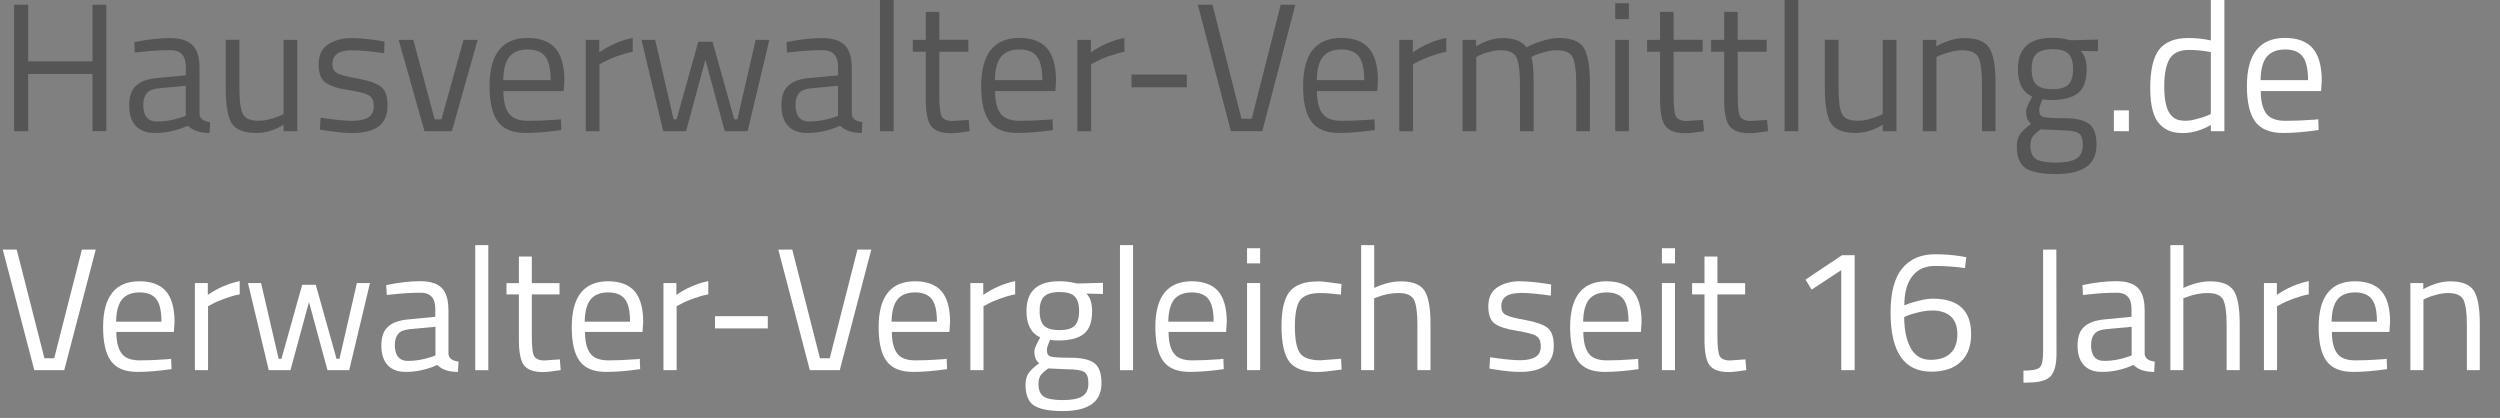 <?xml version="1.0" encoding="UTF-8"?>
<svg id="Ebene_1" data-name="Ebene 1" xmlns="http://www.w3.org/2000/svg" viewBox="0 0 323 54">
  <rect x="0" y="0" width="323" height="54" fill="#808080" stroke="none"/>
  <defs>
    <style>
      .cls-1 {
        fill: #fff;
      }

      .cls-2 {
        fill: #555;
      }
    </style>
  </defs>
  <path class="cls-2" d="M11.95,16.95v-7.39H3.64v7.39h-1.82V.61h1.82v7.32h8.31V.61h1.79v16.33h-1.79Z"/>
  <path class="cls-2" d="M25.78,8.71v6.04c.05.59.5.92,1.37,1.04l-.07,1.39c-1.25,0-2.17-.31-2.81-.94-1.42.64-2.83.94-4.25.94-1.09,0-1.91-.31-2.48-.92s-.85-1.49-.85-2.64.28-1.98.87-2.53c.59-.57,1.49-.9,2.74-1.01l3.71-.35v-1.01c0-.8-.17-1.37-.52-1.72s-.83-.52-1.42-.52c-1.25,0-2.57.07-3.92.24l-.73.07-.07-1.35c1.72-.35,3.26-.52,4.6-.52s2.31.31,2.93.92c.59.61.9,1.58.9,2.88ZM18.51,13.53c0,1.44.59,2.17,1.79,2.17,1.06,0,2.12-.19,3.16-.54l.54-.19v-3.89l-3.49.33c-.71.07-1.23.26-1.53.61s-.47.85-.47,1.51Z"/>
  <path class="cls-2" d="M36.64,5.15h1.77v11.8h-1.77v-.83c-1.18.71-2.34,1.06-3.49,1.06-1.61,0-2.67-.42-3.21-1.25-.52-.83-.78-2.38-.78-4.63v-6.16h1.77v6.14c0,1.72.14,2.86.45,3.45s.97.87,2.03.87c.52,0,1.04-.07,1.58-.24.54-.14.94-.28,1.23-.42l.42-.21V5.15Z"/>
  <path class="cls-2" d="M45.52,6.49c-1.72,0-2.57.59-2.57,1.79,0,.54.19.94.59,1.16.4.24,1.3.47,2.69.71,1.39.26,2.38.59,2.97,1.04s.87,1.27.87,2.48-.4,2.1-1.16,2.67c-.8.57-1.94.85-3.42.85-.97,0-2.12-.12-3.45-.33l-.71-.12.09-1.53c1.79.26,3.14.4,4.06.4s1.61-.14,2.08-.42c.5-.31.73-.78.73-1.46s-.21-1.16-.61-1.39c-.4-.26-1.3-.5-2.69-.71s-2.36-.54-2.95-.97c-.59-.42-.87-1.2-.87-2.36s.4-2.01,1.2-2.55c.83-.54,1.84-.83,3.04-.83.97,0,2.17.12,3.61.33l.66.12-.05,1.51c-1.75-.26-3.12-.38-4.13-.38Z"/>
  <path class="cls-2" d="M51.51,5.15h1.89l2.76,10.27h.87l2.86-10.27h1.82l-3.33,11.8h-3.54s-3.33-11.8-3.33-11.8Z"/>
  <path class="cls-2" d="M71.79,15.48l.68-.07.05,1.39c-1.79.26-3.33.38-4.6.38-1.7,0-2.9-.5-3.61-1.49-.71-.97-1.06-2.5-1.06-4.58,0-4.13,1.65-6.21,4.93-6.21,1.58,0,2.79.45,3.56,1.32.78.9,1.18,2.29,1.18,4.2l-.09,1.35h-7.79c0,1.3.24,2.27.71,2.9s1.3.94,2.48.94,2.36-.05,3.56-.14ZM71.15,10.36c0-1.44-.24-2.48-.71-3.07-.45-.59-1.2-.9-2.24-.9s-1.84.31-2.38.94c-.52.64-.78,1.63-.8,3.02h6.14Z"/>
  <path class="cls-2" d="M75.68,16.95V5.15h1.75v1.61c1.37-.94,2.81-1.56,4.32-1.86v1.79c-.66.12-1.35.33-2.08.59-.71.26-1.25.5-1.63.71l-.59.31v8.66h-1.77Z"/>
  <path class="cls-2" d="M82.88,5.15h1.77l2.38,10.27h.38l2.81-10.03h1.84l2.81,10.03h.4l2.36-10.27h1.77l-2.81,11.8h-2.95l-2.5-9.23-2.5,9.23h-2.95s-2.81-11.8-2.81-11.8Z"/>
  <path class="cls-2" d="M110.05,8.71v6.04c.05.59.5.92,1.37,1.04l-.07,1.39c-1.25,0-2.17-.31-2.81-.94-1.42.64-2.83.94-4.25.94-1.09,0-1.91-.31-2.48-.92s-.85-1.49-.85-2.64.28-1.98.87-2.53c.59-.57,1.49-.9,2.74-1.01l3.71-.35v-1.01c0-.8-.17-1.37-.52-1.72s-.83-.52-1.42-.52c-1.25,0-2.57.07-3.92.24l-.73.07-.07-1.35c1.72-.35,3.26-.52,4.6-.52s2.31.31,2.93.92c.59.61.9,1.58.9,2.88ZM102.78,13.53c0,1.44.59,2.17,1.79,2.17,1.06,0,2.12-.19,3.16-.54l.54-.19v-3.89l-3.49.33c-.71.07-1.23.26-1.53.61s-.47.85-.47,1.51Z"/>
  <path class="cls-2" d="M113.69,0h1.77v16.95h-1.77V0Z"/>
  <path class="cls-2" d="M125.11,6.68h-3.75v5.64c0,1.35.09,2.24.28,2.67.21.42.68.64,1.42.64l2.1-.14.12,1.46c-1.06.17-1.86.26-2.41.26-1.23,0-2.08-.31-2.55-.9s-.71-1.75-.71-3.42v-6.21h-1.68v-1.53h1.68V1.53h1.75v3.61h3.75v1.53Z"/>
  <path class="cls-2" d="M135.31,15.48l.68-.07.05,1.39c-1.79.26-3.33.38-4.6.38-1.7,0-2.9-.5-3.61-1.49-.71-.97-1.06-2.5-1.06-4.58,0-4.13,1.65-6.21,4.93-6.21,1.58,0,2.79.45,3.56,1.32.78.9,1.18,2.29,1.18,4.2l-.09,1.35h-7.79c0,1.3.24,2.27.71,2.9s1.3.94,2.48.94,2.36-.05,3.56-.14ZM134.67,10.36c0-1.44-.24-2.48-.71-3.07-.45-.59-1.2-.9-2.24-.9s-1.84.31-2.38.94c-.52.64-.78,1.63-.8,3.02h6.14Z"/>
  <path class="cls-2" d="M139.2,16.95V5.15h1.75v1.61c1.37-.94,2.81-1.56,4.32-1.86v1.79c-.66.12-1.35.33-2.08.59-.71.26-1.25.5-1.63.71l-.59.31v8.66h-1.77Z"/>
  <path class="cls-2" d="M146.19,9.63h7.15v1.65h-7.15v-1.65Z"/>
  <path class="cls-2" d="M165.47.61h1.89l-4.27,16.33h-4.06l-4.27-16.33h1.89l3.75,14.73h1.32l3.75-14.73Z"/>
  <path class="cls-2" d="M176.9,15.48l.68-.07.05,1.39c-1.79.26-3.33.38-4.6.38-1.7,0-2.9-.5-3.61-1.49-.71-.97-1.06-2.5-1.06-4.58,0-4.13,1.65-6.21,4.93-6.21,1.58,0,2.79.45,3.56,1.32.78.9,1.18,2.29,1.18,4.2l-.09,1.35h-7.79c0,1.3.24,2.27.71,2.9s1.3.94,2.48.94,2.36-.05,3.56-.14ZM176.26,10.36c0-1.44-.24-2.48-.71-3.07-.45-.59-1.2-.9-2.24-.9s-1.84.31-2.38.94c-.52.64-.78,1.63-.8,3.02h6.14Z"/>
  <path class="cls-2" d="M180.79,16.95V5.15h1.75v1.61c1.37-.94,2.81-1.56,4.32-1.86v1.79c-.66.12-1.35.33-2.08.59-.71.26-1.25.5-1.63.71l-.59.31v8.66h-1.77Z"/>
  <path class="cls-2" d="M190.73,16.95h-1.77V5.15h1.75v.83c1.18-.71,2.34-1.06,3.45-1.06,1.46,0,2.48.4,3.07,1.2.52-.31,1.18-.59,2.03-.83.83-.26,1.53-.38,2.17-.38,1.58,0,2.64.42,3.19,1.25.52.85.8,2.36.8,4.56v6.23h-1.77v-6.18c0-1.63-.17-2.76-.47-3.38-.31-.59-.99-.9-2.01-.9-.52,0-1.06.07-1.61.24-.54.14-.97.28-1.27.42l-.45.21c.21.52.31,1.68.31,3.45v6.14h-1.77v-6.09c0-1.7-.17-2.86-.47-3.47-.31-.59-.97-.9-2.01-.9-.5,0-1.01.07-1.56.24-.52.14-.92.28-1.2.42l-.4.21s0,9.58,0,9.58Z"/>
  <path class="cls-2" d="M208.69,16.95V5.15h1.77v11.8h-1.77ZM208.69,2.48V.42h1.77v2.05h-1.77Z"/>
  <path class="cls-2" d="M219.98,6.68h-3.75v5.64c0,1.35.09,2.24.28,2.67.21.42.68.64,1.42.64l2.1-.14.12,1.46c-1.06.17-1.86.26-2.41.26-1.23,0-2.08-.31-2.55-.9s-.71-1.75-.71-3.42v-6.21h-1.68v-1.53h1.68V1.53h1.75v3.61h3.75v1.53Z"/>
  <path class="cls-2" d="M228.26,6.68h-3.75v5.64c0,1.35.09,2.24.28,2.67.21.42.68.64,1.42.64l2.1-.14.12,1.46c-1.06.17-1.86.26-2.41.26-1.23,0-2.08-.31-2.55-.9s-.71-1.75-.71-3.42v-6.21h-1.68v-1.53h1.68V1.53h1.75v3.61h3.75v1.53Z"/>
  <path class="cls-2" d="M230.57,0h1.77v16.95h-1.77V0Z"/>
  <path class="cls-2" d="M243.25,5.15h1.77v11.8h-1.77v-.83c-1.18.71-2.34,1.06-3.49,1.06-1.61,0-2.67-.42-3.21-1.25-.52-.83-.78-2.38-.78-4.63v-6.16h1.77v6.14c0,1.72.14,2.86.45,3.45s.97.87,2.03.87c.52,0,1.04-.07,1.58-.24.54-.14.94-.28,1.23-.42l.42-.21V5.15Z"/>
  <path class="cls-2" d="M250.19,16.95h-1.77V5.15h1.75v.83c1.27-.71,2.5-1.06,3.66-1.06,1.58,0,2.64.42,3.19,1.27s.8,2.36.8,4.53v6.23h-1.75v-6.18c0-1.63-.17-2.76-.47-3.38-.33-.59-1.01-.9-2.08-.9-.5,0-1.04.07-1.58.24-.57.14-.99.28-1.3.42l-.45.21s0,9.58,0,9.58Z"/>
  <path class="cls-2" d="M265.65,22.49c-1.89,0-3.21-.26-3.97-.78-.73-.5-1.11-1.44-1.11-2.79,0-.64.14-1.18.42-1.58.28-.4.76-.85,1.44-1.35-.45-.31-.66-.85-.66-1.63,0-.26.19-.76.59-1.49l.21-.38c-1.25-.57-1.86-1.75-1.86-3.56,0-2.69,1.46-4.04,4.41-4.04.76,0,1.46.07,2.1.24l.35.07,3.49-.09v1.51l-2.24-.05c.52.52.78,1.3.78,2.36,0,1.49-.38,2.5-1.11,3.09s-1.86.9-3.45.9c-.42,0-.8-.02-1.16-.09-.28.68-.42,1.13-.42,1.35,0,.5.14.78.45.9s1.2.19,2.71.19,2.6.24,3.26.71.99,1.39.99,2.76c0,2.5-1.75,3.75-5.24,3.75ZM262.32,18.79c0,.83.24,1.42.68,1.72.47.33,1.35.5,2.6.5s2.12-.17,2.67-.52c.57-.35.83-.92.83-1.75s-.19-1.32-.59-1.56c-.4-.24-1.16-.35-2.31-.35l-2.55-.12c-.52.38-.87.71-1.06.99-.17.28-.26.64-.26,1.09ZM262.49,8.95c0,.92.21,1.58.61,1.98.42.4,1.11.59,2.08.59s1.65-.19,2.05-.59c.4-.4.61-1.06.61-2.01s-.21-1.58-.61-1.98-1.09-.59-2.05-.59-1.65.21-2.08.61c-.4.38-.61,1.06-.61,1.98Z"/>
  <path class="cls-1" d="M273.11,14.26h1.94v2.69h-1.94v-2.69Z"/>
  <path class="cls-1" d="M287.39,0v16.95h-1.75v-.8c-1.2.68-2.41,1.04-3.59,1.04-.64,0-1.18-.07-1.65-.24s-.92-.45-1.32-.85c-.85-.85-1.27-2.41-1.27-4.72s.38-3.94,1.13-4.96c.78-.99,2.03-1.51,3.8-1.51.92,0,1.89.09,2.9.31V0h1.75ZM280.45,14.82c.26.31.52.5.8.61s.64.17,1.09.17.97-.07,1.51-.24c.57-.14,1.01-.28,1.32-.42l.47-.21V6.73c-1.01-.19-1.94-.28-2.81-.28-1.2,0-2.03.38-2.5,1.13-.47.78-.71,1.96-.71,3.56,0,1.82.28,3.04.83,3.68Z"/>
  <path class="cls-1" d="M298.84,15.48l.68-.07.05,1.39c-1.79.26-3.33.38-4.6.38-1.7,0-2.9-.5-3.61-1.49-.71-.97-1.06-2.5-1.06-4.58,0-4.13,1.65-6.21,4.93-6.21,1.58,0,2.79.45,3.56,1.32.78.9,1.18,2.29,1.18,4.2l-.09,1.35h-7.79c0,1.3.24,2.27.71,2.9s1.3.94,2.48.94,2.36-.05,3.56-.14ZM298.2,10.36c0-1.44-.24-2.48-.71-3.07-.45-.59-1.2-.9-2.24-.9s-1.84.31-2.38.94c-.52.64-.78,1.63-.8,3.02h6.14Z"/>
  <path class="cls-1" d="M10.57,32.25h1.8l-4.07,15.57h-3.87L.36,32.25h1.8l3.58,14.04h1.26l3.58-14.04Z"/>
  <path class="cls-1" d="M21.46,46.43l.65-.07.05,1.33c-1.71.25-3.17.36-4.39.36-1.62,0-2.77-.47-3.44-1.42-.68-.92-1.01-2.38-1.01-4.37,0-3.94,1.58-5.92,4.7-5.92,1.51,0,2.66.43,3.4,1.26.74.85,1.13,2.18,1.13,4.01l-.09,1.28h-7.43c0,1.24.23,2.16.68,2.77s1.24.9,2.36.9,2.25-.05,3.4-.14ZM20.86,41.55c0-1.37-.22-2.36-.68-2.92-.43-.56-1.15-.85-2.14-.85s-1.76.29-2.27.9c-.49.61-.74,1.55-.77,2.88h5.85Z"/>
  <path class="cls-1" d="M25.18,47.82v-11.25h1.67v1.53c1.3-.9,2.68-1.48,4.12-1.78v1.71c-.63.11-1.28.31-1.98.56-.68.25-1.19.47-1.55.68l-.56.29v8.26h-1.69Z"/>
  <path class="cls-1" d="M32.04,36.57h1.69l2.27,9.79h.36l2.68-9.56h1.76l2.68,9.56h.38l2.25-9.79h1.69l-2.68,11.25h-2.81l-2.39-8.8-2.39,8.8h-2.81s-2.68-11.25-2.68-11.25Z"/>
  <path class="cls-1" d="M57.94,39.97v5.76c.05.56.47.88,1.3.99l-.07,1.33c-1.19,0-2.07-.29-2.68-.9-1.35.61-2.7.9-4.05.9-1.04,0-1.82-.29-2.36-.88s-.81-1.42-.81-2.52.27-1.89.83-2.41c.56-.54,1.42-.85,2.61-.97l3.53-.34v-.97c0-.77-.16-1.3-.49-1.64s-.79-.5-1.35-.5c-1.19,0-2.45.07-3.73.22l-.7.07-.07-1.28c1.64-.34,3.1-.5,4.39-.5s2.2.29,2.79.88c.56.58.85,1.51.85,2.75ZM51.01,44.56c0,1.37.56,2.07,1.71,2.07,1.01,0,2.03-.18,3.02-.52l.52-.18v-3.71l-3.33.31c-.68.07-1.17.25-1.46.58s-.45.81-.45,1.44Z"/>
  <path class="cls-1" d="M61.4,31.67h1.69v16.16h-1.69v-16.16Z"/>
  <path class="cls-1" d="M72.29,38.04h-3.58v5.38c0,1.28.09,2.14.27,2.54.2.4.65.61,1.35.61l2-.14.11,1.39c-1.01.16-1.78.25-2.29.25-1.17,0-1.98-.29-2.43-.85s-.68-1.67-.68-3.26v-5.92h-1.6v-1.46h1.6v-3.44h1.67v3.44h3.58v1.46Z"/>
  <path class="cls-1" d="M82.01,46.43l.65-.07.05,1.33c-1.71.25-3.17.36-4.39.36-1.62,0-2.77-.47-3.44-1.42-.68-.92-1.01-2.38-1.01-4.37,0-3.94,1.58-5.92,4.7-5.92,1.51,0,2.66.43,3.4,1.26.74.85,1.13,2.18,1.13,4.01l-.09,1.28h-7.43c0,1.24.23,2.16.68,2.77s1.24.9,2.36.9,2.25-.05,3.4-.14ZM81.4,41.55c0-1.37-.22-2.36-.68-2.92-.43-.56-1.15-.85-2.14-.85s-1.76.29-2.27.9c-.49.61-.74,1.55-.77,2.88h5.85Z"/>
  <path class="cls-1" d="M85.72,47.82v-11.25h1.67v1.53c1.3-.9,2.68-1.48,4.12-1.78v1.71c-.63.11-1.28.31-1.98.56-.68.25-1.19.47-1.55.68l-.56.29v8.26h-1.69Z"/>
  <path class="cls-1" d="M92.38,40.85h6.82v1.58h-6.82v-1.58Z"/>
  <path class="cls-1" d="M110.77,32.25h1.8l-4.07,15.57h-3.87l-4.07-15.57h1.8l3.58,14.04h1.26l3.58-14.04Z"/>
  <path class="cls-1" d="M121.66,46.43l.65-.07.05,1.33c-1.71.25-3.17.36-4.39.36-1.62,0-2.77-.47-3.44-1.42-.68-.92-1.01-2.38-1.01-4.37,0-3.94,1.58-5.92,4.7-5.92,1.51,0,2.66.43,3.4,1.26.74.85,1.13,2.18,1.13,4.01l-.09,1.28h-7.43c0,1.24.23,2.16.68,2.77s1.24.9,2.36.9,2.25-.05,3.4-.14ZM121.05,41.55c0-1.37-.22-2.36-.68-2.92-.43-.56-1.15-.85-2.14-.85s-1.76.29-2.27.9c-.49.61-.74,1.55-.77,2.88h5.85Z"/>
  <path class="cls-1" d="M125.37,47.82v-11.25h1.67v1.53c1.3-.9,2.68-1.48,4.12-1.78v1.71c-.63.11-1.28.31-1.98.56-.68.25-1.19.47-1.55.68l-.56.29v8.26h-1.69Z"/>
  <path class="cls-1" d="M137.34,53.11c-1.8,0-3.06-.25-3.78-.74-.7-.47-1.06-1.37-1.06-2.66,0-.61.14-1.13.4-1.51.27-.38.72-.81,1.37-1.28-.43-.29-.63-.81-.63-1.55,0-.25.18-.72.56-1.42l.2-.36c-1.19-.54-1.78-1.67-1.78-3.4,0-2.56,1.39-3.85,4.21-3.85.72,0,1.4.07,2,.22l.34.07,3.33-.09v1.44l-2.14-.05c.49.49.74,1.24.74,2.25,0,1.42-.36,2.39-1.06,2.95s-1.78.86-3.28.86c-.41,0-.77-.02-1.1-.09-.27.65-.41,1.08-.41,1.28,0,.47.13.74.43.86s1.15.18,2.59.18,2.47.22,3.1.68.94,1.33.94,2.63c0,2.38-1.67,3.58-5,3.58ZM134.17,49.58c0,.79.23,1.35.65,1.64.45.31,1.28.47,2.47.47s2.03-.16,2.54-.49c.54-.34.79-.88.79-1.67s-.18-1.26-.56-1.48c-.38-.22-1.1-.34-2.2-.34l-2.43-.11c-.49.36-.83.67-1.01.94-.16.27-.25.61-.25,1.04ZM134.32,40.2c0,.88.2,1.51.58,1.89.41.38,1.06.56,1.98.56s1.57-.18,1.96-.56c.38-.38.58-1.01.58-1.91s-.2-1.51-.58-1.89-1.04-.56-1.96-.56-1.58.2-1.98.58c-.38.36-.59,1.01-.58,1.89Z"/>
  <path class="cls-1" d="M144.7,31.67h1.69v16.16h-1.69v-16.16Z"/>
  <path class="cls-1" d="M157.41,46.43l.65-.07.05,1.33c-1.71.25-3.17.36-4.39.36-1.62,0-2.77-.47-3.44-1.42-.68-.92-1.01-2.38-1.01-4.37,0-3.94,1.58-5.92,4.7-5.92,1.51,0,2.66.43,3.4,1.26.74.85,1.13,2.18,1.13,4.01l-.09,1.28h-7.43c0,1.24.23,2.16.68,2.77s1.24.9,2.36.9,2.25-.05,3.4-.14ZM156.8,41.55c0-1.37-.22-2.36-.68-2.92-.43-.56-1.15-.85-2.14-.85s-1.76.29-2.27.9c-.49.61-.74,1.55-.77,2.88h5.85Z"/>
  <path class="cls-1" d="M161.12,47.82v-11.25h1.69v11.25h-1.69ZM161.12,34.03v-1.96h1.69v1.96h-1.69Z"/>
  <path class="cls-1" d="M170.26,36.35c.5,0,1.33.09,2.52.27l.54.07-.07,1.37c-1.19-.14-2.09-.2-2.66-.2-1.28,0-2.14.31-2.61.9-.45.63-.68,1.76-.68,3.4s.2,2.77.63,3.42,1.33.97,2.68.97l2.66-.2.07,1.39c-1.4.2-2.43.32-3.13.32-1.76,0-2.97-.45-3.65-1.35-.65-.9-.99-2.43-.99-4.57s.36-3.62,1.08-4.5c.72-.85,1.91-1.28,3.6-1.28Z"/>
  <path class="cls-1" d="M177.55,47.82h-1.69v-16.15h1.69v5.53c1.19-.56,2.36-.85,3.46-.85,1.51,0,2.52.41,3.04,1.21s.77,2.25.77,4.32v5.94h-1.69v-5.89c0-1.55-.16-2.63-.45-3.22-.31-.56-.97-.85-1.96-.85s-1.87.18-2.75.52l-.43.16v9.29Z"/>
  <path class="cls-1" d="M196.42,37.86c-1.64,0-2.45.56-2.45,1.71,0,.52.18.9.56,1.1.38.22,1.24.45,2.56.68,1.33.25,2.27.56,2.83.99s.83,1.22.83,2.36-.38,2-1.1,2.54c-.77.54-1.84.81-3.26.81-.92,0-2.03-.11-3.28-.32l-.68-.11.09-1.46c1.71.25,2.99.38,3.87.38s1.53-.14,1.98-.41c.47-.29.7-.74.7-1.39s-.2-1.1-.58-1.33c-.38-.25-1.24-.47-2.56-.68s-2.25-.52-2.81-.92c-.56-.4-.83-1.15-.83-2.25s.38-1.91,1.15-2.43c.79-.52,1.76-.79,2.9-.79.92,0,2.07.11,3.44.31l.63.11-.05,1.44c-1.67-.25-2.97-.36-3.94-.36Z"/>
  <path class="cls-1" d="M211,46.43l.65-.07.05,1.33c-1.71.25-3.17.36-4.39.36-1.62,0-2.77-.47-3.44-1.42-.68-.92-1.01-2.38-1.01-4.37,0-3.94,1.58-5.92,4.7-5.92,1.51,0,2.66.43,3.4,1.26.74.85,1.13,2.18,1.13,4.01l-.09,1.28h-7.43c0,1.24.23,2.16.68,2.77s1.24.9,2.36.9,2.25-.05,3.4-.14ZM210.4,41.55c0-1.37-.22-2.36-.68-2.92-.43-.56-1.15-.85-2.14-.85s-1.76.29-2.27.9c-.49.61-.74,1.55-.77,2.88h5.85Z"/>
  <path class="cls-1" d="M214.72,47.82v-11.25h1.69v11.25h-1.69ZM214.72,34.03v-1.96h1.69v1.96h-1.69Z"/>
  <path class="cls-1" d="M225.47,38.04h-3.58v5.38c0,1.28.09,2.14.27,2.54.2.4.65.61,1.35.61l2-.14.11,1.39c-1.01.16-1.78.25-2.29.25-1.17,0-1.98-.29-2.43-.85s-.68-1.67-.68-3.26v-5.92h-1.6v-1.46h1.6v-3.44h1.67v3.44h3.58v1.46Z"/>
  <path class="cls-1" d="M239.62,32.97v14.85h-1.73v-12.92l-3.83,2.52-.79-1.3,4.72-3.15h1.62Z"/>
  <path class="cls-1" d="M261.43,49.44v-1.55c1.08,0,1.78-.14,2.09-.4.29-.25.45-.94.45-2.05v-13.19h1.71l.02,13.43c0,1.26-.2,2.18-.63,2.77-.34.49-1.04.81-2.05.92-.4.04-.94.07-1.6.07Z"/>
  <path class="cls-1" d="M277.09,39.97v5.76c.05.56.47.88,1.3.99l-.07,1.33c-1.19,0-2.07-.29-2.68-.9-1.35.61-2.7.9-4.05.9-1.04,0-1.82-.29-2.36-.88s-.81-1.42-.81-2.52.27-1.89.83-2.41c.56-.54,1.42-.85,2.61-.97l3.53-.34v-.97c0-.77-.16-1.3-.49-1.64s-.79-.5-1.35-.5c-1.19,0-2.45.07-3.73.22l-.7.07-.07-1.28c1.64-.34,3.1-.5,4.39-.5s2.2.29,2.79.88c.56.58.85,1.51.85,2.75ZM270.16,44.56c0,1.37.56,2.07,1.71,2.07,1.01,0,2.03-.18,3.02-.52l.52-.18v-3.71l-3.33.31c-.68.07-1.17.25-1.46.58s-.45.81-.45,1.44Z"/>
  <path class="cls-1" d="M282.1,47.82h-1.69v-16.15h1.69v5.53c1.19-.56,2.36-.85,3.46-.85,1.51,0,2.52.41,3.04,1.21s.77,2.25.77,4.32v5.94h-1.69v-5.89c0-1.55-.16-2.63-.45-3.22-.31-.56-.97-.85-1.96-.85s-1.87.18-2.75.52l-.43.16v9.29Z"/>
  <path class="cls-1" d="M292.5,47.82v-11.25h1.67v1.53c1.3-.9,2.68-1.48,4.12-1.78v1.71c-.63.11-1.28.31-1.98.56-.68.25-1.19.47-1.55.68l-.56.29v8.26h-1.69Z"/>
  <path class="cls-1" d="M307.71,46.43l.65-.07.05,1.33c-1.71.25-3.17.36-4.39.36-1.62,0-2.77-.47-3.44-1.42-.68-.92-1.01-2.38-1.01-4.37,0-3.94,1.58-5.92,4.7-5.92,1.51,0,2.66.43,3.4,1.26.74.85,1.13,2.18,1.13,4.01l-.09,1.28h-7.43c0,1.24.23,2.16.68,2.77s1.24.9,2.36.9,2.25-.05,3.4-.14ZM307.1,41.55c0-1.37-.22-2.36-.68-2.92-.43-.56-1.15-.85-2.14-.85s-1.76.29-2.27.9c-.49.61-.74,1.55-.77,2.88h5.85Z"/>
  <path class="cls-1" d="M313.11,47.82h-1.69v-11.25h1.67v.79c1.22-.68,2.39-1.01,3.49-1.01,1.51,0,2.52.41,3.04,1.21s.77,2.25.77,4.32v5.94h-1.67v-5.89c0-1.55-.16-2.63-.45-3.22-.31-.56-.97-.85-1.98-.85-.47,0-.99.07-1.51.22-.54.14-.94.27-1.24.41l-.43.2s0,9.13,0,9.13Z"/>
  <path class="cls-1" d="M253.89,34.63c-1.34-.18-2.64-.27-3.9-.27s-2.24.44-2.92,1.32c-.68.88-1.03,2.13-1.03,3.77l.56-.22c.37-.13.87-.27,1.48-.42.62-.15,1.16-.22,1.64-.22,3.3,0,4.95,1.52,4.95,4.57,0,1.56-.45,2.76-1.35,3.6s-2.17,1.26-3.8,1.26c-3.51,0-5.26-2.55-5.26-7.65,0-2.57.5-4.47,1.5-5.69,1-1.22,2.42-1.83,4.25-1.83,1.2,0,2.35.09,3.43.27l.6.11-.16,1.4ZM249.61,40.12c-.51,0-1.06.07-1.66.21-.6.14-1.07.28-1.42.41l-.51.22c.01,1.7.3,3.04.86,4.04s1.41,1.49,2.55,1.49,2.01-.29,2.59-.86c.58-.57.87-1.38.87-2.43s-.29-1.82-.86-2.33c-.57-.5-1.38-.76-2.42-.76Z"/>
</svg>